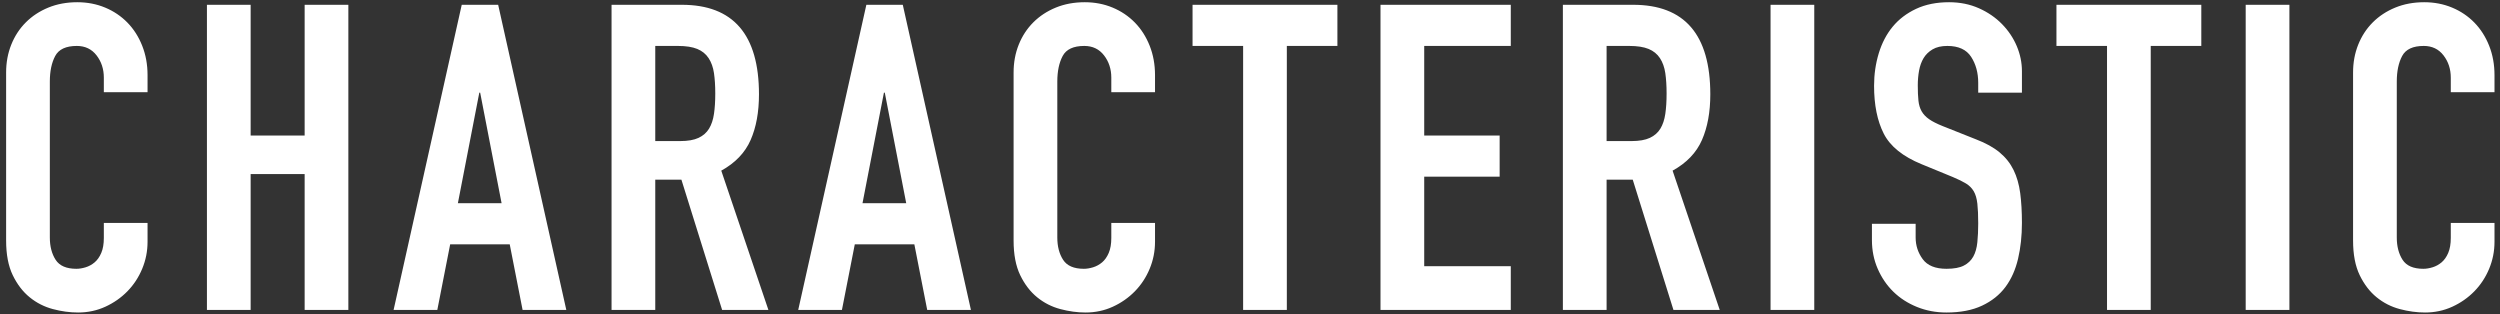 <?xml version="1.0" encoding="UTF-8"?>
<svg width="350px" height="44px" viewBox="0 0 350 44" version="1.1" xmlns="http://www.w3.org/2000/svg" xmlns:xlink="http://www.w3.org/1999/xlink">
    <rect x="0" y="0" width="350" height="44" fill="#333333" stroke="none"/>
    <!-- Generator: Sketch 50.2 (55047) - http://www.bohemiancoding.com/sketch -->
    <title>Characteristic</title>
    <desc>Created with Sketch.</desc>
    <defs></defs>
    <g id="Page-1" stroke="none" stroke-width="1" fill="none" fill-rule="evenodd">
        <g id="キャンペーン" transform="translate(-464, -1231)" fill="#FFFFFF">
            <path d="M484.657,1264.851 C484.657,1266.171 484.407,1267.431 483.907,1268.631 C483.407,1269.831 482.717,1270.881 481.837,1271.781 C480.957,1272.681 479.927,1273.401 478.747,1273.941 C477.567,1274.481 476.297,1274.751 474.937,1274.751 C473.777,1274.751 472.597,1274.591 471.397,1274.271 C470.197,1273.951 469.117,1273.401 468.157,1272.621 C467.197,1271.841 466.407,1270.811 465.787,1269.531 C465.167,1268.251 464.857,1266.631 464.857,1264.671 L464.857,1241.151 C464.857,1239.751 465.097,1238.451 465.577,1237.251 C466.057,1236.051 466.737,1235.011 467.617,1234.131 C468.497,1233.251 469.547,1232.561 470.767,1232.061 C471.987,1231.561 473.337,1231.311 474.817,1231.311 C476.217,1231.311 477.517,1231.561 478.717,1232.061 C479.917,1232.561 480.957,1233.261 481.837,1234.161 C482.717,1235.061 483.407,1236.141 483.907,1237.401 C484.407,1238.661 484.657,1240.031 484.657,1241.511 L484.657,1243.911 L478.537,1243.911 L478.537,1241.871 C478.537,1240.671 478.197,1239.631 477.517,1238.751 C476.837,1237.871 475.917,1237.431 474.757,1237.431 C473.237,1237.431 472.227,1237.901 471.727,1238.841 C471.227,1239.781 470.977,1240.971 470.977,1242.411 L470.977,1264.251 C470.977,1265.491 471.247,1266.531 471.787,1267.371 C472.327,1268.211 473.297,1268.631 474.697,1268.631 C475.097,1268.631 475.527,1268.561 475.987,1268.421 C476.447,1268.281 476.867,1268.051 477.247,1267.731 C477.627,1267.411 477.937,1266.971 478.177,1266.411 C478.417,1265.851 478.537,1265.151 478.537,1264.311 L478.537,1262.211 L484.657,1262.211 L484.657,1264.851 Z M492.97,1231.671 L499.09,1231.671 L499.09,1249.971 L506.65,1249.971 L506.65,1231.671 L512.77,1231.671 L512.77,1274.391 L506.65,1274.391 L506.65,1255.371 L499.09,1255.371 L499.09,1274.391 L492.97,1274.391 L492.97,1231.671 Z M531.223,1243.971 L531.103,1243.971 L528.103,1259.451 L534.223,1259.451 L531.223,1243.971 Z M528.643,1231.671 L533.743,1231.671 L543.283,1274.391 L537.163,1274.391 L535.363,1265.211 L527.023,1265.211 L525.223,1274.391 L519.103,1274.391 L528.643,1231.671 Z M555.737,1250.751 L559.217,1250.751 C560.297,1250.751 561.157,1250.601 561.797,1250.301 C562.437,1250.001 562.927,1249.571 563.267,1249.011 C563.607,1248.451 563.837,1247.761 563.957,1246.941 C564.077,1246.121 564.137,1245.171 564.137,1244.091 C564.137,1243.011 564.077,1242.061 563.957,1241.241 C563.837,1240.421 563.587,1239.721 563.207,1239.141 C562.827,1238.561 562.297,1238.131 561.617,1237.851 C560.937,1237.571 560.037,1237.431 558.917,1237.431 L555.737,1237.431 L555.737,1250.751 Z M549.617,1231.671 L559.457,1231.671 C566.657,1231.671 570.257,1235.851 570.257,1244.211 C570.257,1246.691 569.867,1248.821 569.087,1250.601 C568.307,1252.381 566.937,1253.811 564.977,1254.891 L571.577,1274.391 L565.097,1274.391 L559.397,1256.151 L555.737,1256.151 L555.737,1274.391 L549.617,1274.391 L549.617,1231.671 Z M587.87,1243.971 L587.75,1243.971 L584.75,1259.451 L590.87,1259.451 L587.87,1243.971 Z M585.29,1231.671 L590.39,1231.671 L599.93,1274.391 L593.81,1274.391 L592.01,1265.211 L583.67,1265.211 L581.87,1274.391 L575.75,1274.391 L585.29,1231.671 Z M625.703,1264.851 C625.703,1266.171 625.453,1267.431 624.953,1268.631 C624.453,1269.831 623.763,1270.881 622.883,1271.781 C622.003,1272.681 620.973,1273.401 619.793,1273.941 C618.613,1274.481 617.343,1274.751 615.983,1274.751 C614.823,1274.751 613.643,1274.591 612.443,1274.271 C611.243,1273.951 610.163,1273.401 609.203,1272.621 C608.243,1271.841 607.453,1270.811 606.833,1269.531 C606.213,1268.251 605.903,1266.631 605.903,1264.671 L605.903,1241.151 C605.903,1239.751 606.143,1238.451 606.623,1237.251 C607.103,1236.051 607.783,1235.011 608.663,1234.131 C609.543,1233.251 610.593,1232.561 611.813,1232.061 C613.033,1231.561 614.383,1231.311 615.863,1231.311 C617.263,1231.311 618.563,1231.561 619.763,1232.061 C620.963,1232.561 622.003,1233.261 622.883,1234.161 C623.763,1235.061 624.453,1236.141 624.953,1237.401 C625.453,1238.661 625.703,1240.031 625.703,1241.511 L625.703,1243.911 L619.583,1243.911 L619.583,1241.871 C619.583,1240.671 619.243,1239.631 618.563,1238.751 C617.883,1237.871 616.963,1237.431 615.803,1237.431 C614.283,1237.431 613.273,1237.901 612.773,1238.841 C612.273,1239.781 612.023,1240.971 612.023,1242.411 L612.023,1264.251 C612.023,1265.491 612.293,1266.531 612.833,1267.371 C613.373,1268.211 614.343,1268.631 615.743,1268.631 C616.143,1268.631 616.573,1268.561 617.033,1268.421 C617.493,1268.281 617.913,1268.051 618.293,1267.731 C618.673,1267.411 618.983,1266.971 619.223,1266.411 C619.463,1265.851 619.583,1265.151 619.583,1264.311 L619.583,1262.211 L625.703,1262.211 L625.703,1264.851 Z M638.037,1237.431 L630.957,1237.431 L630.957,1231.671 L651.237,1231.671 L651.237,1237.431 L644.157,1237.431 L644.157,1274.391 L638.037,1274.391 L638.037,1237.431 Z M657.27,1231.671 L675.51,1231.671 L675.51,1237.431 L663.39,1237.431 L663.39,1249.971 L673.95,1249.971 L673.95,1255.731 L663.39,1255.731 L663.39,1268.271 L675.51,1268.271 L675.51,1274.391 L657.27,1274.391 L657.27,1231.671 Z M688.923,1250.751 L692.403,1250.751 C693.483,1250.751 694.343,1250.601 694.983,1250.301 C695.623,1250.001 696.113,1249.571 696.453,1249.011 C696.793,1248.451 697.023,1247.761 697.143,1246.941 C697.263,1246.121 697.323,1245.171 697.323,1244.091 C697.323,1243.011 697.263,1242.061 697.143,1241.241 C697.023,1240.421 696.773,1239.721 696.393,1239.141 C696.013,1238.561 695.483,1238.131 694.803,1237.851 C694.123,1237.571 693.223,1237.431 692.103,1237.431 L688.923,1237.431 L688.923,1250.751 Z M682.803,1231.671 L692.643,1231.671 C699.843,1231.671 703.443,1235.851 703.443,1244.211 C703.443,1246.691 703.053,1248.821 702.273,1250.601 C701.493,1252.381 700.123,1253.811 698.163,1254.891 L704.763,1274.391 L698.283,1274.391 L692.583,1256.151 L688.923,1256.151 L688.923,1274.391 L682.803,1274.391 L682.803,1231.671 Z M711.877,1231.671 L717.997,1231.671 L717.997,1274.391 L711.877,1274.391 L711.877,1231.671 Z M747.07,1243.971 L740.95,1243.971 L740.95,1242.591 C740.95,1241.191 740.62,1239.981 739.96,1238.961 C739.3,1237.941 738.19,1237.431 736.63,1237.431 C735.79,1237.431 735.1,1237.591 734.56,1237.911 C734.02,1238.231 733.6,1238.641 733.3,1239.141 C733,1239.641 732.79,1240.221 732.67,1240.881 C732.55,1241.541 732.49,1242.231 732.49,1242.951 C732.49,1243.791 732.52,1244.501 732.58,1245.081 C732.64,1245.661 732.79,1246.161 733.03,1246.581 C733.27,1247.001 733.62,1247.371 734.08,1247.691 C734.54,1248.011 735.17,1248.331 735.97,1248.651 L740.65,1250.511 C742.01,1251.031 743.11,1251.641 743.95,1252.341 C744.79,1253.041 745.44,1253.861 745.9,1254.801 C746.36,1255.741 746.67,1256.821 746.83,1258.041 C746.99,1259.261 747.07,1260.651 747.07,1262.211 C747.07,1264.011 746.89,1265.681 746.53,1267.221 C746.17,1268.761 745.58,1270.081 744.76,1271.181 C743.94,1272.281 742.85,1273.151 741.49,1273.791 C740.13,1274.431 738.47,1274.751 736.51,1274.751 C735.03,1274.751 733.65,1274.491 732.37,1273.971 C731.09,1273.451 729.99,1272.741 729.07,1271.841 C728.15,1270.941 727.42,1269.871 726.88,1268.631 C726.34,1267.391 726.07,1266.051 726.07,1264.611 L726.07,1262.331 L732.19,1262.331 L732.19,1264.251 C732.19,1265.371 732.52,1266.381 733.18,1267.281 C733.84,1268.181 734.95,1268.631 736.51,1268.631 C737.55,1268.631 738.36,1268.481 738.94,1268.181 C739.52,1267.881 739.96,1267.461 740.26,1266.921 C740.56,1266.381 740.75,1265.711 740.83,1264.911 C740.91,1264.111 740.95,1263.231 740.95,1262.271 C740.95,1261.151 740.91,1260.231 740.83,1259.511 C740.75,1258.791 740.58,1258.211 740.32,1257.771 C740.06,1257.331 739.7,1256.971 739.24,1256.691 C738.78,1256.411 738.17,1256.111 737.41,1255.791 L733.03,1253.991 C730.39,1252.911 728.62,1251.481 727.72,1249.701 C726.82,1247.921 726.37,1245.691 726.37,1243.011 C726.37,1241.411 726.59,1239.891 727.03,1238.451 C727.47,1237.011 728.12,1235.771 728.98,1234.731 C729.84,1233.691 730.93,1232.861 732.25,1232.241 C733.57,1231.621 735.11,1231.311 736.87,1231.311 C738.39,1231.311 739.78,1231.591 741.04,1232.151 C742.3,1232.711 743.38,1233.451 744.28,1234.371 C745.18,1235.291 745.87,1236.321 746.35,1237.461 C746.83,1238.601 747.07,1239.771 747.07,1240.971 L747.07,1243.971 Z M758.983,1237.431 L751.903,1237.431 L751.903,1231.671 L772.183,1231.671 L772.183,1237.431 L765.103,1237.431 L765.103,1274.391 L758.983,1274.391 L758.983,1237.431 Z M778.397,1231.671 L784.517,1231.671 L784.517,1274.391 L778.397,1274.391 L778.397,1231.671 Z M813.23,1264.851 C813.23,1266.171 812.98,1267.431 812.48,1268.631 C811.98,1269.831 811.29,1270.881 810.41,1271.781 C809.53,1272.681 808.5,1273.401 807.32,1273.941 C806.14,1274.481 804.87,1274.751 803.51,1274.751 C802.35,1274.751 801.17,1274.591 799.97,1274.271 C798.77,1273.951 797.69,1273.401 796.73,1272.621 C795.77,1271.841 794.98,1270.811 794.36,1269.531 C793.74,1268.251 793.43,1266.631 793.43,1264.671 L793.43,1241.151 C793.43,1239.751 793.67,1238.451 794.15,1237.251 C794.63,1236.051 795.31,1235.011 796.19,1234.131 C797.07,1233.251 798.12,1232.561 799.34,1232.061 C800.56,1231.561 801.91,1231.311 803.39,1231.311 C804.79,1231.311 806.09,1231.561 807.29,1232.061 C808.49,1232.561 809.53,1233.261 810.41,1234.161 C811.29,1235.061 811.98,1236.141 812.48,1237.401 C812.98,1238.661 813.23,1240.031 813.23,1241.511 L813.23,1243.911 L807.11,1243.911 L807.11,1241.871 C807.11,1240.671 806.77,1239.631 806.09,1238.751 C805.41,1237.871 804.49,1237.431 803.33,1237.431 C801.81,1237.431 800.8,1237.901 800.3,1238.841 C799.8,1239.781 799.55,1240.971 799.55,1242.411 L799.55,1264.251 C799.55,1265.491 799.82,1266.531 800.36,1267.371 C800.9,1268.211 801.87,1268.631 803.27,1268.631 C803.67,1268.631 804.1,1268.561 804.56,1268.421 C805.02,1268.281 805.44,1268.051 805.82,1267.731 C806.2,1267.411 806.51,1266.971 806.75,1266.411 C806.99,1265.851 807.11,1265.151 807.11,1264.311 L807.11,1262.211 L813.23,1262.211 L813.23,1264.851 Z" id="Characteristic"></path>
        </g>
    </g>
</svg>